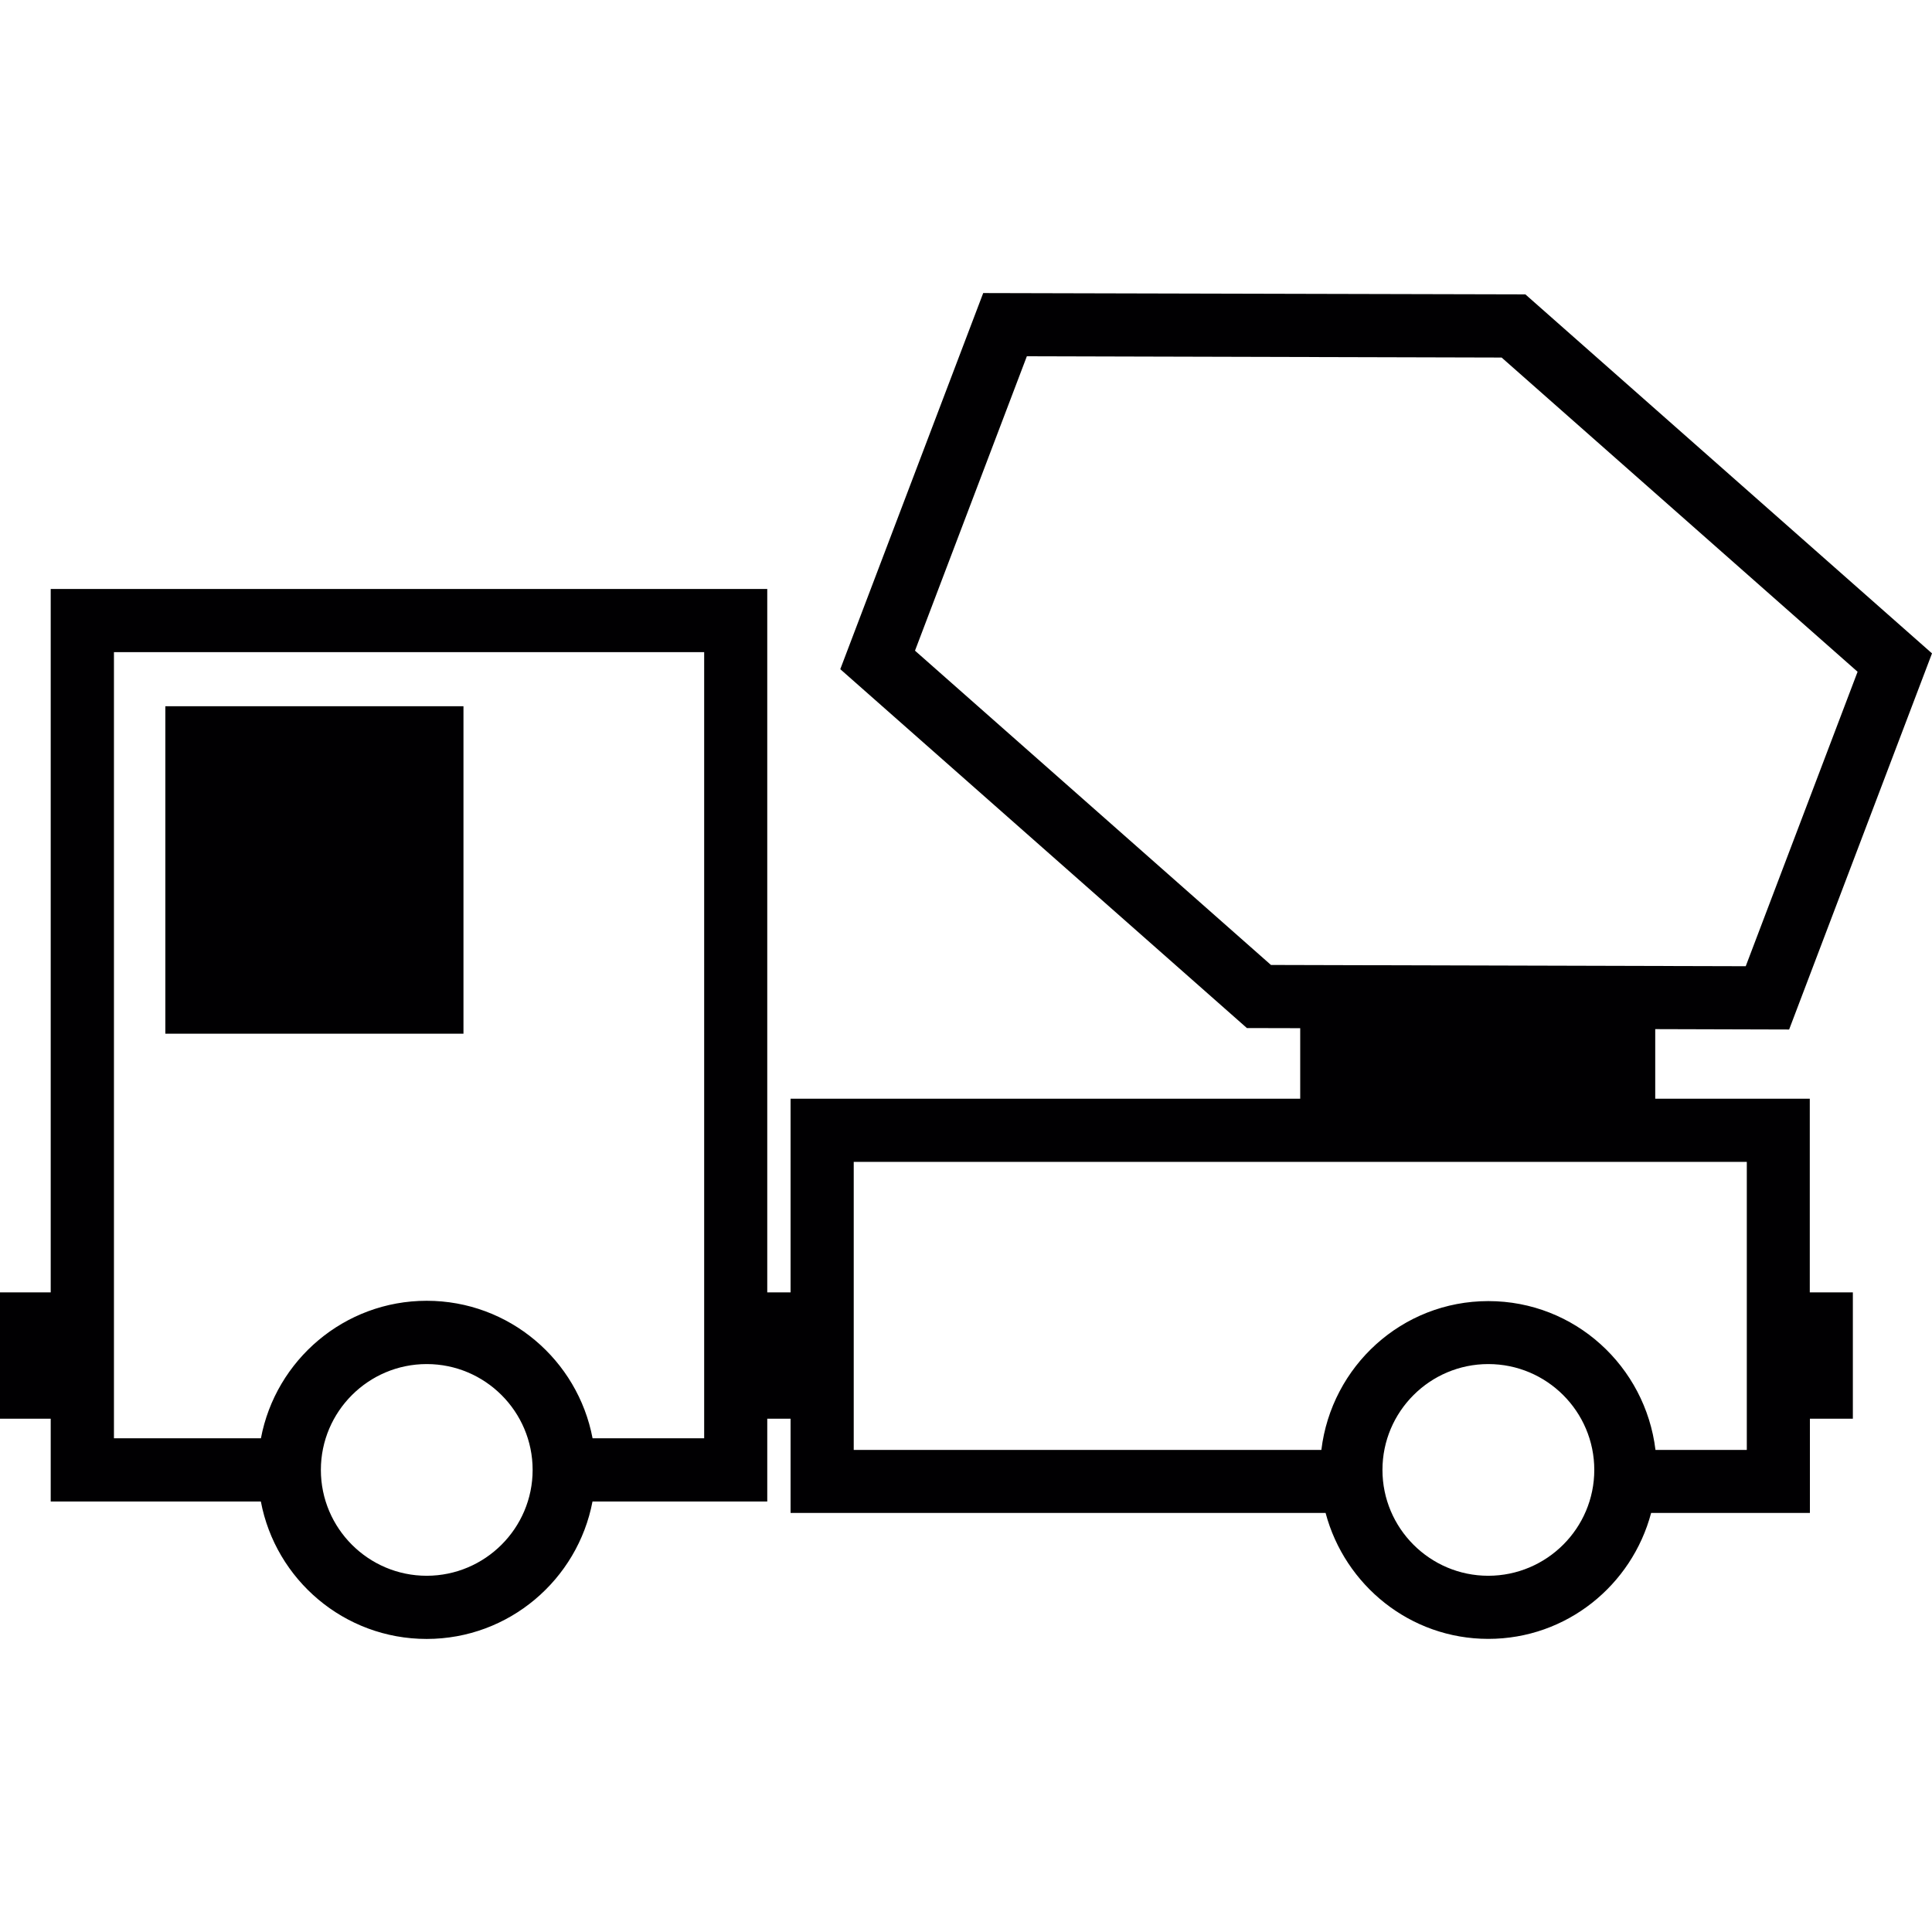 <?xml version="1.0" encoding="iso-8859-1"?>
<!-- Generator: Adobe Illustrator 18.1.1, SVG Export Plug-In . SVG Version: 6.00 Build 0)  -->
<svg version="1.1" id="Capa_1" xmlns="http://www.w3.org/2000/svg" xmlns:xlink="http://www.w3.org/1999/xlink" x="0px" y="0px"
	 viewBox="0 0 182.521 182.521" style="enable-background:new 0 0 182.521 182.521;" xml:space="preserve">
<g>
	<path style="fill:#010002;" d="M43.785,97.654H15.621V66.722h28.164V97.654z M170.987,122.094h4.057v11.934h-4.057v8.903h-15.001
		c-1.814,6.832-7.99,11.898-15.383,11.898c-7.381,0-13.557-5.072-15.371-11.898H74.687v-8.903h-2.202v7.823h-16.51
		c-1.402,7.375-7.882,12.984-15.669,12.984s-14.267-5.597-15.663-12.984H4.791v-7.823H0v-11.934h4.791V55.641h67.694v66.453h2.202
		V103.8h48.147v-6.665l-5.036-0.012L79.383,63.219l13.503-35.533l51.22,0.125l38.415,33.916L169.024,97.26l-12.65-0.036v6.575
		h14.601v18.294H170.987z M50.319,138.867c0-5.513-4.487-10-10.006-10c-5.513,0-10,4.487-10,10s4.487,10,10,10
		C45.832,148.861,50.319,144.374,50.319,138.867z M66.525,61.608h-55.76v74.27h13.885c1.396-7.387,7.876-12.99,15.663-12.99
		s14.267,5.597,15.669,12.99h10.543C66.525,135.878,66.525,61.608,66.525,61.608z M164.924,91.281l10.567-27.818l-33.629-29.685
		l-44.853-0.119L86.442,61.471l33.629,29.691L164.924,91.281z M150.616,138.867c0-5.513-4.487-10-10.012-10c-5.513,0-10,4.487-10,10
		s4.487,10,10,10C146.129,148.861,150.616,144.374,150.616,138.867z M165.02,109.767H80.654v27.209h44.179
		c0.955-7.9,7.614-14.058,15.776-14.058s14.828,6.158,15.788,14.058h8.628v-27.209H165.02z"/>
</g>
<g>
</g>
<g>
</g>
<g>
</g>
<g>
</g>
<g>
</g>
<g>
</g>
<g>
</g>
<g>
</g>
<g>
</g>
<g>
</g>
<g>
</g>
<g>
</g>
<g>
</g>
<g>
</g>
<g>
</g>
</svg>
